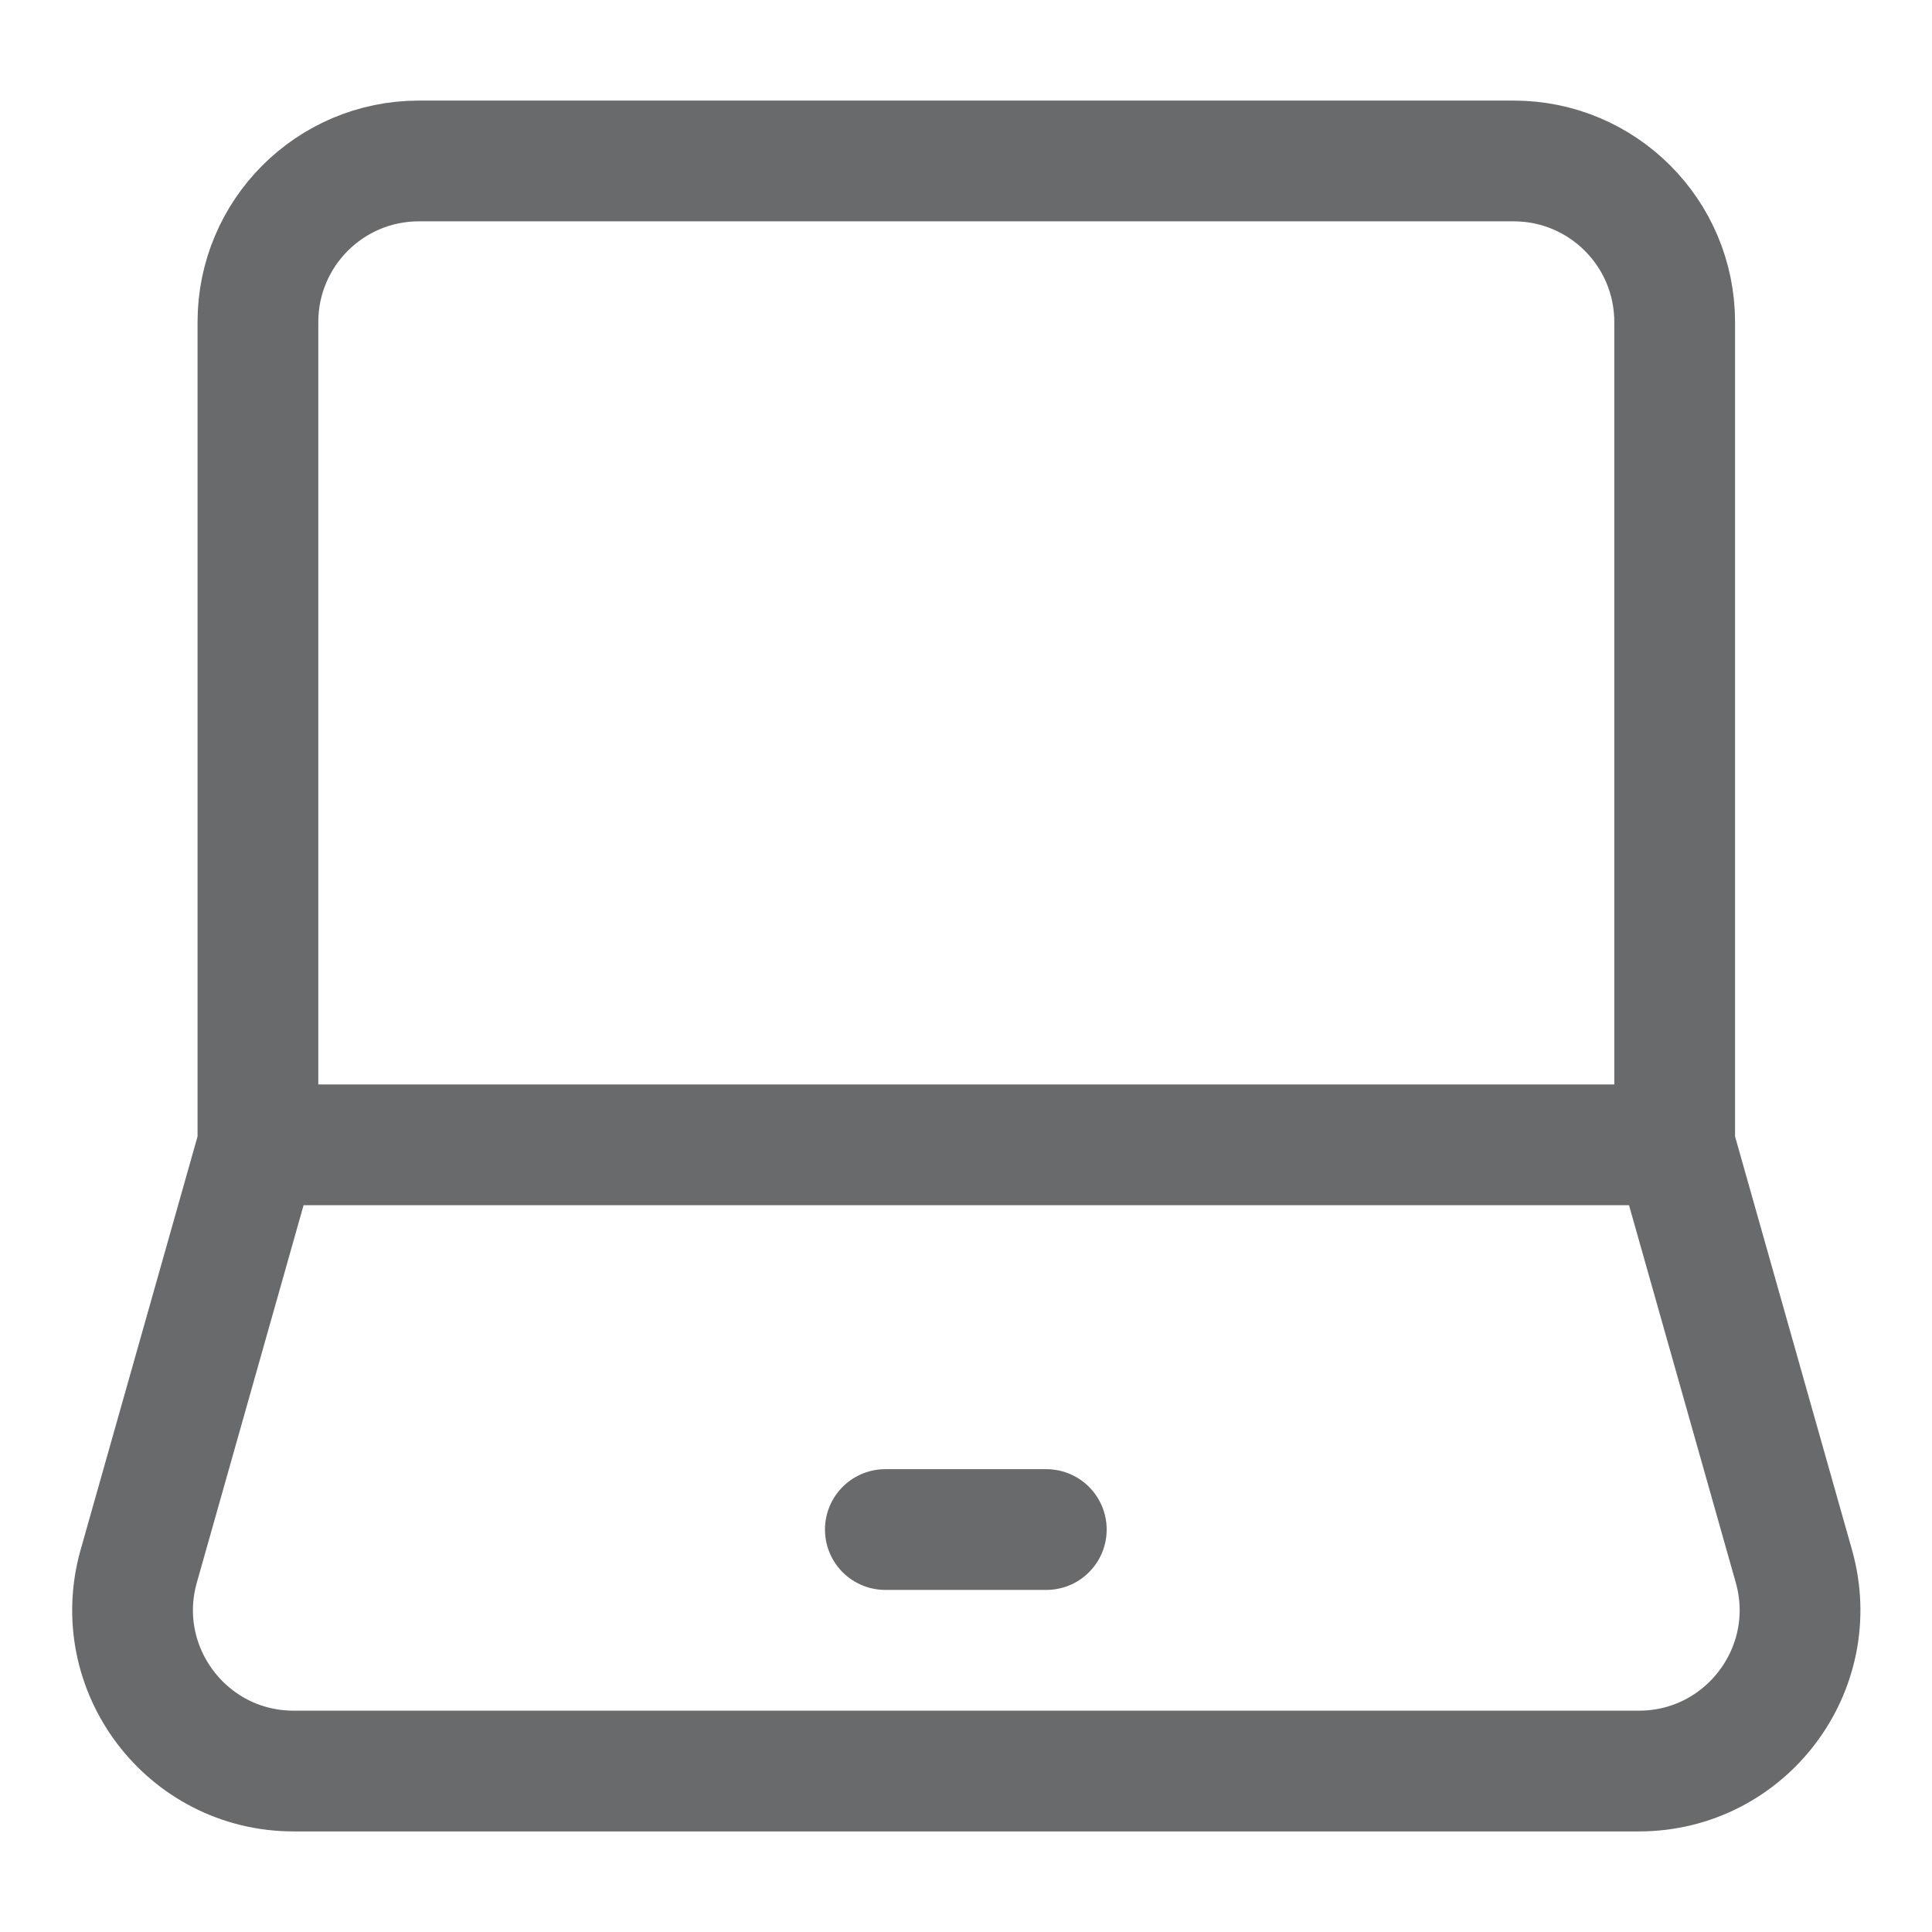 <?xml version="1.0" encoding="UTF-8"?> <svg xmlns="http://www.w3.org/2000/svg" width="16" height="16" viewBox="0 0 16 16" fill="none"><g clip-path="url(#clip0_885_7760)"><path d="M2.136 9.481L1.149 12.97C0.908 13.821 1.547 14.667 2.432 14.667H13.573C14.457 14.667 15.097 13.821 14.856 12.97L13.869 9.481M2.136 9.481V2.667C2.136 1.93 2.733 1.333 3.469 1.333H12.536C13.272 1.333 13.869 1.93 13.869 2.667V9.481H2.136ZM2.136 9.481H13.869H2.136Z" stroke="#696A6B"></path><path d="M7.332 12.667H8.665" stroke="#696A6B" stroke-linecap="round" stroke-linejoin="round"></path></g><defs><clipPath id="clip0_885_7760"><rect width="16" height="16" fill="white"></rect></clipPath></defs></svg> 